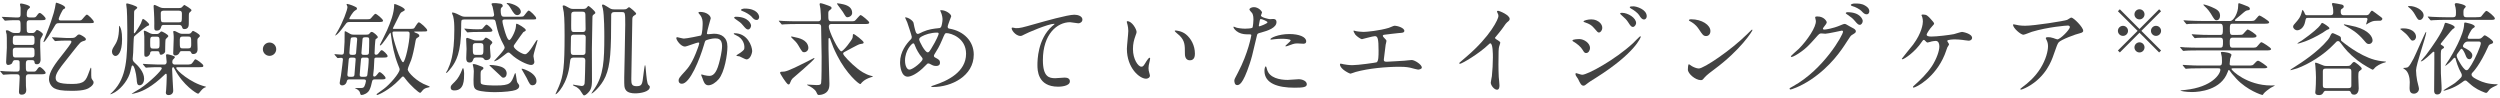 <svg width="742" height="29" viewBox="0 0 742 29" fill="none" xmlns="http://www.w3.org/2000/svg">
<path d="M732.8 11.51H735.62C735.89 11.51 736.31 11.51 736.67 11.12C737.24 10.55 737.3 10.49 737.48 10.49C737.81 10.49 739.97 11.93 739.97 12.5C739.97 12.65 739.85 12.86 739.61 12.95C738.8 13.25 738.74 13.28 738.53 13.76C736.04 19.31 734.09 21.29 733.76 21.62C733.61 21.77 733.55 21.95 733.55 22.16C733.55 22.85 734.96 23.51 735.83 23.9C736.7 24.32 738.47 25.01 741.11 25.01C741.14 25.01 741.29 25.01 741.29 25.13C741.29 25.19 741.23 25.22 740.93 25.37C739.19 26.15 738.98 26.45 738.71 26.81C738.2 27.47 738.14 27.56 737.84 27.56C737.69 27.56 737.42 27.44 737.33 27.41C736.13 26.93 734.69 26.36 732.98 24.8C731.99 23.9 731.99 23.9 731.69 23.9C731.45 23.9 731.36 23.96 730.43 24.65C728.21 26.27 725.48 26.93 725.33 26.93C725.3 26.93 725.24 26.9 725.24 26.84C725.24 26.69 728.24 24.98 728.66 24.62C730.67 22.97 730.67 22.76 730.67 22.31C730.67 22.13 730.61 21.95 730.55 21.83C729.5 20 728.99 18.11 728.84 17.48C728.78 17.27 728.75 17.15 728.54 17.15C728.39 17.15 728.33 17.21 728.21 17.33C727.16 18.56 726.5 19.04 726.02 19.4C725.87 19.52 725.72 19.52 725.72 19.46C725.72 19.37 726.77 17.9 726.95 17.6C727.7 16.37 731.36 10.31 731.36 7.07C731.36 6.92 731.36 6.68 731.66 6.68C731.72 6.68 734.51 7.16 734.51 7.88C734.51 8.09 734.33 8.18 734.12 8.3C733.34 8.69 732.41 11.03 732.41 11.12C732.41 11.51 732.68 11.51 732.8 11.51ZM735.65 12.32H732.47C731.48 12.32 731 13.4 731 13.64C731 13.97 731.24 14.09 731.36 14.15C731.93 14.42 733.79 15.32 733.79 16.4C733.79 17.03 733.46 17.57 732.92 17.57C732.35 17.57 732.08 17.21 731.75 16.31C731.57 15.8 730.94 14.48 730.58 14.48C730.43 14.48 730.4 14.51 730.19 14.81C730.04 15.02 729.41 15.86 729.29 16.04C729.2 16.19 729.14 16.37 729.14 16.55C729.14 17.09 729.92 18.41 730.28 18.95C730.61 19.49 731.51 20.84 732.02 20.84C732.47 20.84 732.56 20.69 733.52 19.22C734.57 17.57 736.31 13.64 736.31 12.83C736.31 12.38 735.92 12.32 735.65 12.32ZM718.58 5.84C718.46 5.9 718.34 5.93 718.22 5.93C717.68 5.93 717.56 5.75 716.66 4.16C716.33 3.56 715.64 2.69 715.04 2.27C714.86 2.12 714.68 2 714.68 1.94C714.68 1.79 715.04 1.79 715.19 1.79C716.9 1.79 719.33 2.99 719.33 4.58C719.33 5.15 718.94 5.63 718.58 5.84ZM716.48 11.96C716.33 12.02 716.18 12.05 716.06 12.05C715.73 12.05 715.64 11.99 714.74 10.76C714.29 10.16 713.72 9.71 712.73 8.9C712.61 8.81 712.4 8.69 712.4 8.63C712.4 8.42 713.15 8.42 713.36 8.42C715.49 8.42 717.08 9.44 717.08 10.94C717.08 11.33 716.78 11.84 716.48 11.96ZM732.08 5.12H734.75C735.98 5.12 736.22 5.06 736.43 4.88C736.67 4.61 737.66 3.23 737.96 3.23C738.38 3.23 740.48 4.97 740.48 5.48C740.48 5.9 740 5.9 739.07 5.9H725.93C725.27 5.9 723.2 5.9 722.15 5.99C722.06 5.99 721.61 6.05 721.52 6.05C721.4 6.05 721.37 5.99 721.25 5.87L720.68 5.18C720.59 5.09 720.56 5.03 720.56 4.97C720.56 4.94 720.59 4.91 720.65 4.91C720.86 4.91 721.79 5 721.97 5C723.35 5.06 724.7 5.12 726.08 5.12H728C728.93 5.12 728.93 4.67 728.93 3.68C728.93 3.29 728.93 2.9 728.81 2.27C728.78 2.12 728.57 1.43 728.57 1.28C728.57 0.98 728.93 0.92 729.05 0.92C729.5 0.92 731.84 1.4 731.84 1.97C731.84 2.09 731.42 2.51 731.36 2.6C731.18 2.81 731.15 3.32 731.15 3.56C731.15 4.7 731.15 5.12 732.08 5.12ZM722.51 18.74V15.53C722.51 15.41 722.36 15.35 722.27 15.35C722.21 15.35 722.15 15.38 722.12 15.41C721.7 15.74 719.27 18.23 718.55 18.23L718.49 18.14C718.67 17.93 719.78 16.64 720.02 16.34C721.82 13.97 724.88 9.62 725.42 7.55C725.63 6.8 725.66 6.77 725.93 6.77C726.08 6.77 728.54 7.46 728.54 8.06C728.54 8.3 728.42 8.36 727.91 8.69C727.61 8.87 725.09 12.14 724.55 12.77C724.49 12.86 724.4 12.92 724.4 13.07C724.4 13.22 724.49 13.28 724.61 13.34C724.91 13.49 725.39 13.79 725.39 14.06C725.39 14.24 725.21 14.36 725 14.45C724.64 14.63 724.55 14.84 724.49 15.17C724.43 15.44 724.43 16.1 724.43 17.27C724.43 21.86 724.43 21.98 724.64 25.28C724.67 25.82 724.67 26.18 724.67 26.3C724.67 26.63 724.67 28.04 723.38 28.04C722.6 28.04 722.45 27.41 722.45 26.99C722.45 25.67 722.51 19.91 722.51 18.74ZM716.45 27.8C715.34 27.8 715.16 26.93 715.16 26.15C715.16 25.97 715.22 24.62 715.22 24.35C715.22 23.24 714.89 21.29 713.72 20.57C713.33 20.33 713.3 20.3 713.3 20.24C713.3 20.15 713.36 20.15 713.96 20.12C714.68 20.06 714.95 20.03 716.36 17.36C716.99 16.16 719.84 9.47 720.02 9.47C720.05 9.47 720.11 9.5 720.11 9.59C720.11 10.67 717.08 19.16 717.08 20.87C717.08 21.77 717.23 22.94 717.41 23.93C717.47 24.32 717.95 25.97 717.95 26.33C717.95 27.2 717.23 27.8 716.45 27.8Z" fill="#424242"/>
<path d="M696.889 26.96H690.379C689.899 26.96 689.839 27.02 689.449 27.68C689.179 28.13 688.669 28.22 688.279 28.22C687.499 28.22 687.169 27.95 687.169 27.44C687.169 27.29 687.229 26.57 687.259 26.51C687.319 25.67 687.379 24.56 687.379 22.94C687.379 21.95 687.289 20.72 687.199 19.46C687.169 19.37 687.109 18.92 687.109 18.83C687.109 18.68 687.199 18.59 687.319 18.59C687.499 18.59 688.489 18.98 688.729 19.1C689.719 19.52 689.869 19.58 690.469 19.58H696.679C697.399 19.58 697.519 19.46 697.849 19.07C698.059 18.8 698.419 18.38 698.689 18.38C698.989 18.38 700.969 19.88 700.969 20.36C700.969 20.57 700.909 20.63 700.339 21.05C700.069 21.23 699.949 21.32 699.949 22.82C699.949 23.36 700.069 26.09 700.069 26.3C700.069 27.14 699.649 28.1 698.719 28.1C697.999 28.1 697.879 27.77 697.729 27.41C697.549 26.99 697.339 26.96 696.889 26.96ZM696.979 20.36H690.319C689.629 20.36 689.419 20.57 689.419 21.17V25.16C689.419 25.79 689.419 26.15 690.319 26.15H696.979C697.669 26.15 697.879 25.97 697.879 25.37V21.38C697.879 20.75 697.879 20.36 696.979 20.36ZM695.749 4.52H702.229C702.679 4.52 702.919 4.4 703.129 4.19C703.249 4.04 703.759 3.17 703.939 3.17C704.059 3.17 704.119 3.2 704.179 3.23C704.419 3.35 705.799 4.43 706.099 4.64C706.579 4.97 707.089 5.33 707.089 5.57C707.089 5.78 706.879 6.02 706.609 6.14C706.489 6.17 705.529 6.17 705.319 6.17C704.269 6.17 703.849 6.41 702.829 6.95C702.769 7.01 702.439 7.25 702.349 7.25C702.289 7.25 702.259 7.22 702.259 7.16C702.259 7.1 702.679 5.93 702.679 5.72C702.679 5.3 702.349 5.3 702.079 5.3H685.069C684.409 5.3 684.379 5.39 684.169 6.44C683.779 8.42 682.459 8.99 681.829 8.99C681.199 8.99 680.599 8.45 680.599 7.91C680.599 7.55 680.749 7.37 681.829 6.17C682.759 5.12 682.999 4.19 683.179 3.5C683.209 3.41 683.329 2.93 683.389 2.93C683.509 2.93 683.839 3.53 683.929 3.71C684.169 4.34 684.229 4.52 684.739 4.52H691.489C692.209 4.52 692.509 4.37 692.509 3.68C692.509 3.2 692.479 2.48 692.389 2.12C692.359 1.97 692.119 1.34 692.119 1.19C692.119 0.98 692.269 0.89 692.449 0.89C692.539 0.89 694.909 1.28 695.119 1.37C695.209 1.4 695.629 1.55 695.629 1.94C695.629 2.24 695.389 2.42 695.209 2.54C694.849 2.75 694.729 2.81 694.729 3.44C694.729 4.49 695.209 4.52 695.749 4.52ZM708.169 18.41C708.169 18.47 707.449 18.65 707.329 18.68C706.699 18.92 705.319 19.46 704.599 20.42C704.509 20.51 704.329 20.69 704.179 20.69C704.119 20.69 701.509 19.34 699.709 17.93C696.979 15.77 696.079 14.57 694.789 12.86C694.339 12.29 694.279 12.2 693.919 12.2C693.589 12.2 693.499 12.29 692.749 13.1C689.659 16.37 685.189 19.04 681.859 20.27C681.439 20.42 679.939 20.84 679.879 20.84C679.819 20.84 679.789 20.81 679.789 20.78C679.789 20.66 680.329 20.3 681.019 19.88C683.029 18.59 687.769 15.59 690.919 11.81C691.279 11.39 691.399 11.15 691.819 10.25C691.909 10.1 692.089 9.83 692.359 9.83C692.539 9.83 693.709 10.4 694.039 10.55C694.579 10.82 694.789 10.94 694.789 11.36C694.789 11.96 694.789 12.02 695.029 12.23C695.269 12.41 700.039 16.46 704.779 17.75C705.319 17.9 706.369 18.14 707.839 18.26C707.959 18.26 708.229 18.29 708.169 18.41ZM690.649 8.87C690.439 8.96 689.599 9.56 689.419 9.68C685.189 12.26 682.159 12.95 681.979 12.95C681.919 12.95 681.889 12.92 681.889 12.86C681.889 12.77 683.029 12.14 683.239 11.99C686.269 9.89 688.279 8.06 688.639 7.49C688.969 6.95 689.059 6.8 689.269 6.8C689.449 6.8 691.369 7.97 691.369 8.36C691.369 8.6 691.219 8.66 690.649 8.87ZM701.689 12.05C699.619 9.59 697.819 8.63 696.319 7.79C696.169 7.73 695.659 7.43 695.659 7.34C695.659 7.28 695.689 7.22 695.779 7.22C695.809 7.22 698.059 7.64 699.169 7.94C703.219 9.08 704.179 11.03 704.179 11.99C704.179 12.65 703.639 13.07 703.099 13.07C702.529 13.07 702.289 12.77 701.689 12.05Z" fill="#424242"/>
<path d="M663.891 6.23H667.551C668.901 6.23 669.051 6.23 669.471 5.72C670.311 4.73 670.401 4.61 670.671 4.61C670.851 4.61 673.491 6.2 673.491 6.59C673.491 7.04 672.891 7.04 671.871 7.04H662.601C661.821 7.04 661.821 7.61 661.821 8.57C661.821 9.83 661.821 10.37 662.601 10.37H664.011C665.211 10.37 665.451 10.34 665.721 10.13C665.961 9.95 666.861 8.75 667.131 8.75C667.401 8.75 669.741 10.22 669.741 10.64C669.741 11.18 669.081 11.18 668.061 11.18H662.601C661.791 11.18 661.791 11.87 661.791 12.41C661.791 13.55 661.791 14.15 662.601 14.15H668.121C669.471 14.15 669.621 14.15 670.041 13.64C670.881 12.65 670.971 12.53 671.241 12.53C671.451 12.53 674.061 14.15 674.061 14.54C674.061 14.96 673.461 14.96 672.441 14.96H652.461C649.851 14.96 648.981 15.02 648.681 15.05C648.561 15.05 648.141 15.11 648.051 15.11C647.931 15.11 647.871 15.02 647.781 14.93L647.181 14.21C647.091 14.06 647.061 14.06 647.061 14.03C647.061 13.97 647.091 13.94 647.181 13.94C647.391 13.94 648.291 14.03 648.501 14.06C649.971 14.12 651.201 14.15 652.611 14.15H659.001C659.781 14.15 659.781 13.64 659.781 12.35C659.781 11.81 659.781 11.18 659.001 11.18H655.881C653.271 11.18 652.401 11.24 652.101 11.24C652.011 11.27 651.561 11.33 651.471 11.33C651.351 11.33 651.291 11.24 651.201 11.12L650.631 10.43C650.511 10.28 650.511 10.28 650.511 10.22C650.511 10.19 650.541 10.16 650.601 10.16C650.811 10.16 651.741 10.25 651.921 10.25C653.391 10.34 654.621 10.37 656.031 10.37H658.971C659.751 10.37 659.751 9.92 659.751 8.66C659.751 7.7 659.751 7.04 658.941 7.04H653.481C650.841 7.04 649.971 7.1 649.671 7.1C649.581 7.13 649.131 7.19 649.041 7.19C648.951 7.19 648.861 7.1 648.771 6.98L648.201 6.29C648.081 6.14 648.081 6.14 648.081 6.08C648.081 6.02 648.111 6.02 648.171 6.02C648.381 6.02 649.311 6.11 649.491 6.11C650.961 6.17 652.221 6.23 653.631 6.23H661.911C662.991 6.23 664.281 3.68 664.281 1.88C664.281 1.19 664.281 0.95 664.581 0.95C664.731 0.95 666.381 1.61 666.681 1.73C667.311 1.97 667.761 2.15 667.761 2.63C667.761 2.99 667.401 3.02 667.131 3.05C666.561 3.14 666.411 3.26 665.001 4.49C664.761 4.67 663.771 5.48 663.591 5.66C663.441 5.81 663.321 5.9 663.321 6.02C663.321 6.23 663.561 6.23 663.891 6.23ZM658.341 20.27H653.211C650.571 20.27 649.731 20.33 649.401 20.36C649.311 20.36 648.861 20.42 648.771 20.42C648.681 20.42 648.621 20.33 648.501 20.21L647.931 19.52C647.811 19.37 647.811 19.37 647.811 19.31C647.811 19.28 647.841 19.25 647.901 19.25C648.111 19.25 649.041 19.34 649.221 19.34C650.691 19.43 651.951 19.46 653.361 19.46H658.701C659.481 19.46 659.481 18.95 659.481 18.08C659.481 17.06 659.421 16.67 659.331 16.37C659.181 15.8 659.151 15.74 659.151 15.62C659.151 15.41 659.421 15.41 659.571 15.41C659.961 15.41 662.301 15.62 662.301 16.31C662.301 16.49 661.941 17.24 661.911 17.39C661.881 17.6 661.761 18.86 661.761 18.95C661.761 19.22 661.791 19.46 662.421 19.46H667.041C668.541 19.46 668.571 19.46 669.201 18.77C669.441 18.5 669.861 18.02 670.191 18.02C670.611 18.02 672.951 19.67 672.951 19.91C672.951 20.27 672.231 20.27 671.361 20.27H662.841C662.481 20.27 662.301 20.27 662.301 20.48C662.301 20.9 666.951 25.37 674.061 25.37C674.211 25.37 674.871 25.34 674.991 25.34C675.051 25.34 675.171 25.34 675.171 25.4C675.171 25.46 674.121 25.94 673.941 26.06C673.371 26.45 672.201 27.29 671.841 27.8C671.751 27.98 671.601 28.19 671.451 28.19C671.301 28.19 666.981 26.84 663.771 23.39C662.511 22.04 662.121 21.47 661.881 21.11C661.791 20.99 661.671 20.78 661.521 20.78C661.371 20.78 661.371 20.87 661.161 21.41C659.211 26.75 652.761 27.32 650.571 27.32C648.741 27.32 647.091 26.99 647.091 26.87C647.091 26.84 648.441 26.69 648.561 26.69C656.601 25.85 659.001 21.92 659.001 20.72C659.001 20.27 658.761 20.27 658.341 20.27ZM658.911 4.67C658.911 5.27 658.641 6.02 657.831 6.02C657.381 6.02 657.231 5.81 656.151 4.01C656.001 3.77 655.371 2.75 654.141 1.67C654.111 1.61 653.961 1.49 653.961 1.37C653.961 1.34 654.051 1.31 654.081 1.31C654.111 1.31 655.161 1.55 656.361 2.06C657.921 2.75 658.911 3.23 658.911 4.67Z" fill="#424242"/>
<path d="M635 9.718L629.168 15.568L628.592 14.992L634.442 9.16L628.592 3.328L629.168 2.752L635 8.602L640.832 2.752L641.408 3.328L635.558 9.16L641.408 14.992L640.832 15.568L635 9.718ZM639.896 7.666C640.742 7.666 641.408 8.35 641.408 9.16C641.408 9.97 640.742 10.654 639.896 10.654C639.086 10.654 638.402 9.988 638.402 9.16C638.402 8.332 639.086 7.666 639.896 7.666ZM630.104 7.666C630.932 7.666 631.598 8.35 631.598 9.16C631.598 9.97 630.932 10.654 630.104 10.654C629.276 10.654 628.592 9.988 628.592 9.16C628.592 8.332 629.276 7.666 630.104 7.666ZM635 2.752C635.846 2.752 636.494 3.436 636.494 4.264C636.494 5.056 635.846 5.758 635 5.758C634.172 5.758 633.506 5.074 633.506 4.264C633.506 3.418 634.19 2.752 635 2.752ZM635 12.562C635.846 12.562 636.494 13.246 636.494 14.056C636.494 14.866 635.846 15.568 635 15.568C634.172 15.568 633.506 14.884 633.506 14.056C633.506 13.228 634.19 12.562 635 12.562Z" fill="#424242"/>
<path d="M597.681 7.22C597.771 7.22 598.971 7.49 599.211 7.52C599.811 7.61 600.471 7.64 601.101 7.64C603.771 7.64 612.681 6.23 613.521 5.9C613.731 5.81 614.571 5.21 614.751 5.21C615.441 5.21 618.291 8.09 618.291 9.11C618.291 9.32 618.291 9.65 617.241 9.89C616.191 10.1 611.601 11.78 610.971 12.62C610.611 13.13 610.491 13.49 609.441 16.46C608.901 18.02 607.191 22.79 601.881 25.73C600.891 26.27 600.021 26.6 599.811 26.6C599.691 26.6 599.631 26.54 599.631 26.45C599.631 26.36 599.691 26.3 600.231 25.88C601.911 24.65 603.981 22.88 605.601 20.3C607.251 17.66 607.851 15.11 607.851 13.73C607.851 13.07 607.731 12.5 607.461 11.96C607.221 11.48 607.191 11.42 607.191 11.3C607.191 11.06 607.641 11.03 607.821 11.03C608.331 11.03 608.691 11.06 609.441 11.3C609.621 11.36 610.431 11.69 610.611 11.69C611.451 11.69 614.331 8.81 614.331 8.03C614.331 7.82 614.151 7.58 613.761 7.58C613.281 7.58 607.851 8 603.051 9.44C602.631 9.56 600.921 10.31 600.531 10.31C599.811 10.31 597.471 8.39 597.471 7.34C597.471 7.28 597.531 7.22 597.681 7.22Z" fill="#424242"/>
<path d="M570.711 4.31C571.821 4.31 572.121 4.64 573.081 5.69C573.561 6.23 574.041 6.74 574.041 6.98C574.041 7.16 573.951 7.28 573.501 7.76C572.781 8.48 571.821 10.01 571.821 10.28C571.821 10.64 572.211 10.85 573.201 10.85C574.851 10.85 578.571 10.4 579.921 10.13C580.311 10.04 581.991 9.47 582.351 9.47C582.501 9.47 585.321 9.95 585.321 11.27C585.321 11.72 584.841 12.08 584.331 12.08C584.001 12.08 582.681 11.87 582.411 11.84C581.781 11.78 581.001 11.69 580.251 11.69C579.951 11.69 577.941 11.72 577.941 12.14C577.941 12.32 578.481 12.98 578.481 13.16C578.481 13.31 578.031 13.94 577.971 14.06C577.821 14.42 577.311 15.98 577.161 16.28C574.311 23.18 568.581 26 567.951 26C567.891 26 567.771 26 567.771 25.82C567.771 25.7 567.801 25.64 568.191 25.31C569.841 23.84 571.881 21.92 573.411 19.61C574.821 17.42 575.601 15.05 575.601 13.82C575.601 13.19 575.451 12.14 574.521 12.14C574.221 12.14 573.711 12.23 573.351 12.29C573.171 12.32 572.301 12.62 572.121 12.62C571.881 12.62 571.641 12.38 571.551 12.26C571.161 11.87 571.131 11.84 571.011 11.84C570.771 11.84 570.621 12.11 570.501 12.26C568.341 15.56 565.071 17.6 564.621 17.6C564.501 17.6 564.471 17.48 564.471 17.42C564.471 17.33 567.321 13.88 567.831 13.22C570.411 9.74 570.711 7.07 570.711 6.41C570.711 5.96 570.651 5.45 570.501 5C570.471 4.94 570.291 4.58 570.291 4.52C570.291 4.31 570.651 4.31 570.711 4.31Z" fill="#424242"/>
<path d="M538.941 6.11C538.911 5.96 538.731 5.3 538.731 5.18C538.731 4.88 539.151 4.88 539.391 4.88C541.491 4.88 542.181 6.44 542.181 6.56C542.181 6.92 541.881 7.31 541.281 8.06C541.131 8.27 541.041 8.39 541.041 8.54C541.041 8.78 541.401 8.78 541.521 8.78C541.821 8.78 544.041 8.45 546.081 7.58C546.441 7.43 547.161 7.1 547.491 7.1C547.761 7.1 547.911 7.19 549.141 7.91C549.321 8 550.101 8.42 550.251 8.51C550.581 8.72 550.821 9.02 550.821 9.26C550.821 9.68 550.611 9.8 549.621 10.4C549.291 10.61 549.171 10.79 548.121 12.41C546.591 14.81 543.351 19.73 537.381 23.69C534.081 25.85 531.591 26.57 531.411 26.57C531.261 26.57 531.141 26.45 531.141 26.3C531.141 26.18 531.231 26.12 532.161 25.61C541.311 20.57 547.011 10.34 547.011 9.41C547.011 9.14 546.771 9.08 546.681 9.08C546.621 9.08 542.481 10.01 541.761 10.01C541.581 10.01 540.771 9.92 540.591 9.92C540.021 9.92 539.961 9.98 538.701 11.42C536.871 13.46 536.121 14.24 534.621 15.32C533.391 16.22 532.101 16.91 531.741 16.91C531.591 16.91 531.531 16.82 531.531 16.73C531.531 16.52 533.541 14.84 533.901 14.48C536.331 12.05 539.181 7.91 538.941 6.11ZM550.401 1.04C551.571 1.04 552.561 1.04 553.581 1.67C554.811 2.39 554.811 3.08 554.811 3.38C554.811 3.83 554.511 4.25 554.061 4.25C553.431 4.25 553.131 3.95 552.471 3.26C551.991 2.75 550.731 2.06 549.711 1.79C549.411 1.7 549.321 1.55 549.321 1.46C549.321 1.22 550.101 1.04 550.401 1.04ZM548.331 3.62C552.171 3.62 552.861 5.84 552.861 6.2C552.861 6.71 552.501 7.37 551.991 7.37C551.571 7.37 551.331 7.19 550.401 6.08C549.801 5.39 549.501 5.18 548.271 4.31C548.121 4.22 547.821 4.01 547.821 3.89C547.821 3.77 548.061 3.62 548.331 3.62Z" fill="#424242"/>
<path d="M507.65 9.2C507.65 10.1 507.14 10.7 506.36 10.7C505.55 10.7 505.25 10.22 504.26 8.72C503.24 7.19 502.37 6.74 501.53 6.26C501.41 6.2 501.26 6.11 501.26 5.99C501.26 5.87 501.5 5.72 501.92 5.72C505.13 5.72 507.65 7.43 507.65 9.2ZM520.13 8.93C520.13 9.2 516.62 14.81 508.82 20.57C508.04 21.14 506.51 22.28 505.88 23.03C505.31 23.72 505.25 23.78 504.8 23.78C503.18 23.78 500.96 21.86 500.96 20.66C500.96 20.45 500.99 19.07 501.26 19.07C501.38 19.07 502.04 19.58 502.16 19.64C502.55 19.88 503.54 20.33 504.2 20.33C505.67 20.33 513.62 15.02 518.6 10.1C519.08 9.62 519.92 8.78 519.98 8.78C520.04 8.78 520.13 8.87 520.13 8.93Z" fill="#424242"/>
<path d="M468.8 11.6C470.09 11.6 471.92 12.77 471.92 14.24C471.92 14.87 471.5 15.74 470.78 15.74C470.33 15.74 470.18 15.56 469.73 14.81C469.19 13.88 468.05 12.95 467 12.35C466.91 12.29 466.7 12.17 466.7 12.05C466.7 11.6 468.62 11.6 468.8 11.6ZM473.81 6.05C474.59 6.38 475.55 7.16 475.55 8.24C475.55 9.02 475.04 9.65 474.56 9.65C474.23 9.65 474.11 9.5 473.06 8.27C472.34 7.43 471.74 7.1 470.45 6.65C470.03 6.5 470 6.5 470 6.38C470 6.05 471.38 5.75 472.28 5.75C472.64 5.75 473.24 5.81 473.81 6.05ZM469.97 25.43C469.34 25.43 468.98 24.74 468.38 23.45C468.29 23.27 467.81 22.64 467.75 22.49C467.63 22.28 467.6 22.04 467.6 21.95C467.6 21.77 467.72 21.71 467.84 21.71C467.93 21.71 469.28 22.19 469.58 22.19C471.2 22.19 479.36 17.72 484.64 12.86C484.97 12.53 486.71 10.76 486.8 10.76C486.86 10.76 486.98 10.82 486.98 10.94C486.98 11 485.48 15.65 473.72 23.06C471.89 24.2 471.77 24.29 471.53 24.47C470.42 25.34 470.3 25.43 469.97 25.43ZM484.85 1.88C485.63 1.88 488.75 2.75 488.75 4.82C488.75 5.3 488.45 5.78 487.94 5.78C487.31 5.78 486.89 5.15 486.47 4.46C486.08 3.86 484.97 2.99 484.04 2.51C483.77 2.36 483.71 2.21 483.71 2.15C483.71 1.88 484.31 1.88 484.85 1.88ZM481.4 3.8C483.14 3.8 485.6 5.27 485.6 6.86C485.6 7.22 485.21 8 484.64 8C484.19 8 483.92 7.67 483.17 6.5C482.66 5.75 482.39 5.51 481.25 4.49C481.13 4.4 480.86 4.13 480.86 4.01C480.86 3.83 481.22 3.8 481.4 3.8Z" fill="#424242"/>
<path d="M443.72 11.18C443.72 11.36 443.81 11.48 443.99 11.6C445.16 12.32 445.28 12.44 445.28 12.71C445.28 12.89 444.95 13.73 444.92 13.91C444.8 14.45 444.74 15.08 444.74 19.22C444.74 20.03 444.77 21.65 444.83 22.82C444.86 23.18 445.04 24.92 445.04 25.31C445.04 25.61 445.04 26.63 444.32 26.63C443.48 26.63 442.46 25.34 442.46 24.53C442.46 24.23 442.76 22.91 442.79 22.61C442.97 20.99 443.09 18.68 443.09 17.09C443.09 16.01 443.09 12.86 442.31 12.86C442.16 12.86 442.04 12.98 441.8 13.22C438.86 16.04 433.82 18.95 433.28 18.95C433.19 18.95 433.13 18.89 433.13 18.77C433.13 18.68 433.16 18.62 433.22 18.56C434 17.87 434.84 17.18 435.32 16.76C442.4 10.7 444.74 5.6 444.74 4.76C444.74 4.46 444.65 4.19 444.5 3.92C444.47 3.86 444.29 3.5 444.29 3.44C444.29 3.32 444.44 3.2 444.59 3.2C445.04 3.2 448.07 4.46 448.07 5.6C448.07 5.9 447.92 6.11 447.8 6.2C446.99 6.86 446.87 7.04 445.76 8.66C445.25 9.38 444.29 10.46 443.72 11.18Z" fill="#424242"/>
<path d="M401.75 9.08C401.78 9.05 402.14 9.14 402.17 9.17C402.62 9.32 403.97 9.47 404.69 9.47C405.59 9.47 409.4 9.11 412.19 8.27C412.46 8.21 413.6 7.64 413.87 7.64C414.8 7.64 416.81 8.27 416.81 9.17C416.81 9.74 415.97 9.77 415.25 9.8C414.56 9.83 411.5 10.25 410.87 10.31C410.75 10.31 410.42 10.37 410.42 10.64C410.42 10.79 410.54 10.94 410.69 11.09C411.41 11.84 411.5 11.93 411.5 12.17C411.5 12.35 411.29 13.13 411.26 13.28C411.14 14.48 410.93 16.04 410.75 17.42C410.75 17.57 410.72 17.69 410.72 17.75C410.72 18.2 410.93 18.32 411.62 18.32C412.22 18.32 416 18.05 416.81 18.02C417.17 17.99 418.7 17.81 419.03 17.81C419.84 17.81 422 19.16 422 20.03C422 20.57 420.98 20.66 420.89 20.66C420.65 20.66 419.36 20.3 419 20.21C418.34 20.03 417.47 19.82 415.37 19.82C411.35 19.82 406.19 20.3 402.38 21.35C402.11 21.41 401 21.86 400.76 21.86C400.64 21.86 397.7 20.57 397.7 19.1C397.7 18.98 397.76 18.89 397.91 18.89C398.06 18.89 398.66 19.04 398.78 19.07C399.38 19.19 400.4 19.34 401.39 19.34C403.1 19.34 408.35 18.59 408.56 18.5C409.16 18.23 409.16 16.55 409.16 15.05C409.16 11.51 408.92 10.73 408.08 10.73C407.45 10.73 404.33 11.63 404.21 11.63C403.91 11.63 402.71 10.82 402.26 10.28C401.96 9.86 401.63 9.2 401.75 9.08Z" fill="#424242"/>
<path d="M366.35 23.93C366.35 23.57 366.5 23.27 367.43 21.53C370.52 15.68 371.39 10.52 371.39 10.49C371.39 10.19 371.27 10.19 370.31 10.19C369.68 10.19 368.63 10.16 367.64 9.65C366.68 9.17 366.08 8.33 366.08 8.03C366.08 7.94 366.17 7.91 366.2 7.91C366.32 7.91 366.77 8.15 366.89 8.18C367.34 8.33 368.57 8.51 369.56 8.51C370.01 8.51 371.45 8.45 371.69 8.24C371.93 8.03 372.02 5.99 372.02 5.78C372.02 5.54 372.02 4.52 371.66 3.92C371.54 3.77 370.82 3.02 370.82 2.81C370.82 2.51 371.39 2.12 372.17 2.12C373.52 2.12 374.57 3.35 374.57 3.71C374.57 3.86 374.24 4.46 374.24 4.61C374.24 5.18 376.64 5.69 376.94 5.69C377.06 5.69 377.72 5.63 377.87 5.63C378.11 5.63 378.86 5.63 378.86 6.56C378.86 8.24 376.31 9.11 374.33 9.65C373.31 9.92 373.19 9.95 373.07 10.49C371.54 17.03 371.51 17.06 370.88 19.01C368.81 25.25 367.73 25.25 367.16 25.25C366.44 25.25 366.35 24.26 366.35 23.93ZM373.64 7.43C373.61 7.64 373.58 7.82 373.76 7.82C373.91 7.82 376.19 7.01 376.19 6.62C376.19 6.32 374.57 5.66 374.24 5.66C374.06 5.66 373.97 5.72 373.91 6.02C373.79 6.62 373.79 6.71 373.64 7.43ZM377.06 11.69C376.85 11.3 379.46 10.1 382.67 10.1C385.52 10.1 387.68 10.94 387.68 12.26C387.68 12.98 387.05 12.98 386.81 12.98C386.54 12.98 385.37 12.89 385.13 12.89C384.59 12.89 384.14 12.89 382.91 13.37C382.16 13.64 381.86 13.76 381.65 13.76C381.59 13.76 381.5 13.76 381.5 13.67C381.5 13.46 383.06 12.32 383.06 11.99C383.06 11.54 380.93 11.51 380.48 11.51C379.82 11.51 379.01 11.54 378.32 11.63C378.14 11.66 377.45 11.75 377.33 11.75C377.3 11.75 377.09 11.75 377.06 11.69ZM375.71 19.7C375.83 19.7 376.01 20.45 376.04 20.54C376.67 23.15 379.91 23.72 382.19 23.72C382.7 23.72 384.98 23.51 385.46 23.51C386.48 23.51 387.86 24.02 387.86 25.01C387.86 25.88 386.75 26.03 384.2 26.03C379.34 26.03 375.29 24.8 375.29 21.02C375.29 20.33 375.47 19.7 375.71 19.7Z" fill="#424242"/>
<path d="M334.61 6.29C335.99 6.29 337.34 8.69 337.34 9.5C337.34 9.74 337.28 9.83 336.98 10.7C336.56 11.87 336.26 12.98 336.26 14.57C336.26 17.6 337.82 19.79 338.75 19.79C339.26 19.79 339.38 19.64 340.28 18.14C340.46 17.84 340.97 17.12 341.21 17.12C341.3 17.12 341.36 17.24 341.36 17.36C341.36 17.48 341.3 17.87 341.27 17.96C340.94 19.34 340.88 19.61 340.88 20.24C340.88 20.75 340.97 21.14 341.06 21.44C341.15 21.77 341.3 22.28 341.3 22.43C341.3 23.03 340.67 23.36 340.16 23.36C338.24 23.36 334.46 20.21 334.46 14.48C334.46 13.64 334.88 9.95 334.88 9.17C334.88 8.57 334.76 7.76 334.67 7.43C334.46 6.68 334.43 6.59 334.43 6.41C334.43 6.32 334.55 6.29 334.61 6.29ZM348.92 9.05C348.95 9.05 350.69 9.14 351.98 10.19C353.51 11.42 354.65 13.55 354.65 15.92C354.65 16.49 354.59 17.9 353.15 17.9C351.68 17.9 351.68 16.28 351.68 15.89C351.68 13.4 351.68 12.14 350.09 10.55C349.85 10.31 348.65 9.38 348.65 9.2C348.65 9.11 348.77 9.05 348.92 9.05Z" fill="#424242"/>
<path d="M300.32 8.24C300.44 8.09 301.34 8.36 301.49 8.36C302.78 8.36 303.23 8.24 307.34 7.07C310.01 6.32 316.85 4.37 318.86 4.37C319.91 4.37 321.26 4.79 321.26 5.81C321.26 6.59 320.48 6.92 320.06 6.92C319.67 6.92 317.96 6.59 317.6 6.59C313.79 6.59 309.53 10.1 309.53 17.84C309.53 22.88 311.42 23.21 313.19 23.21C313.64 23.21 315.8 23.03 316.04 23.03C316.97 23.03 317.54 23.42 317.54 24.14C317.54 25.73 314.24 25.73 314.06 25.73C307.91 25.73 307.91 20.72 307.91 19.31C307.91 17.99 307.94 11.63 312.29 7.76C312.41 7.67 313.01 7.19 313.01 7.13C313.01 7.07 312.889 7.07 312.829 7.07C311.119 7.07 304.88 9.74 303.92 10.28C303.5 10.52 303.2 10.67 302.87 10.67C301.37 10.67 299.96 8.66 300.32 8.24Z" fill="#424242"/>
<path d="M289.01 16.189C289.01 22.61 282.32 25.82 276.98 25.82C276.47 25.82 276.41 25.82 276.41 25.669C276.41 25.579 276.5 25.52 277.28 25.279C281.24 23.989 286.73 21.38 286.73 15.95C286.73 11.27 282.26 9.83 280.91 9.83C280.46 9.83 280.4 10.009 279.62 11.839C278.75 13.88 278.24 14.69 277.34 16.13C277.22 16.34 277.19 16.43 277.19 16.549C277.19 16.91 277.43 17.029 277.64 17.119C278.66 17.66 278.99 17.899 278.99 18.619C278.99 19.399 278.36 19.579 277.88 19.579C277.19 19.579 276.86 19.43 276.2 19.07C275.78 18.86 275.75 18.829 275.57 18.829C275.27 18.829 275.21 18.89 274.67 19.459C272.24 22.009 270.26 22.759 269.42 22.759C267.47 22.759 267.14 19.7 267.14 18.5C267.14 15.38 269.03 12.979 270.29 11.72C270.56 11.479 270.62 11.21 270.62 10.94C270.62 10.669 269.42 7.07 269.27 6.65C269.18 6.41 268.64 5.33 268.64 5.24C268.64 5.21 268.64 5.15 268.7 5.15C269.66 5.15 271.01 6.2 271.13 6.77C271.49 8.69 271.79 9.53 271.91 9.74C272 9.92 272.21 10.069 272.45 10.069C272.69 10.069 273.68 9.53 273.89 9.44C275.6 8.69 277.1 8.51 278.57 8.36C278.84 8.36 279.14 8.3 279.32 7.97C279.53 7.61 279.74 6.35 279.74 5.75C279.74 5.6 279.74 4.58 279.11 3.26C279.08 3.2 279.05 3.14 279.05 3.11C279.05 3.02 279.29 3.02 279.35 3.02C280.7 3.02 282.32 4.13 282.32 4.85C282.32 4.97 281.27 7.43 281.27 7.94C281.27 8.42 281.6 8.48 281.84 8.51C286.04 9.23 289.01 12.229 289.01 16.189ZM278.6 10.04C278.6 9.68 278.3 9.68 278.18 9.68C276.17 9.68 274.58 10.28 273.62 10.79C273.11 11.089 272.81 11.3 272.81 11.72C272.81 12.229 274.52 15.53 275.33 15.53C275.63 15.53 275.75 15.47 276.38 14.45C278.03 11.78 278.6 10.19 278.6 10.04ZM273.83 17.57C273.83 17.299 273.77 17.209 273.62 17.029C272.75 16.04 271.94 14.569 271.58 13.579C271.43 13.159 271.31 12.86 271.04 12.86C270.65 12.86 268.61 14.93 268.61 17.959C268.61 19.579 269.21 20.66 269.9 20.66C271.01 20.66 273.83 18.2 273.83 17.57Z" fill="#424242"/>
<path d="M242.81 7.13H236.54C235.85 7.13 233.81 7.13 232.76 7.22C232.64 7.22 232.22 7.28 232.13 7.28C232.01 7.28 231.95 7.22 231.86 7.07L231.26 6.38C231.17 6.26 231.14 6.23 231.14 6.2C231.14 6.14 231.17 6.14 231.26 6.14C231.47 6.14 232.4 6.23 232.58 6.23C233.96 6.29 235.28 6.32 236.69 6.32H242.81C243.32 6.32 243.65 6.05 243.65 5.54C243.65 5.3 243.65 3.95 243.5 2.6C243.47 2.39 243.26 1.37 243.26 1.28C243.26 1.01 243.41 0.95 243.56 0.95C243.89 0.95 245.33 1.46 245.81 1.64C246.71 2 246.8 2.03 246.8 2.42C246.8 2.63 246.65 2.72 246.26 3.02C245.84 3.32 245.84 3.53 245.84 4.19C245.84 5.96 245.84 6.32 246.83 6.32H252.05C252.92 6.32 253.4 6.32 253.64 6.2C254 6.05 255.11 4.46 255.47 4.46C255.68 4.46 257.99 6.29 257.99 6.68C257.99 7.13 257.42 7.13 256.37 7.13H246.62C246.17 7.13 245.99 7.52 245.99 7.88C245.99 9.29 248.9 15.23 249.71 15.23C250.31 15.23 252.86 11.9 253.04 11.21C253.1 11 253.13 10.46 253.13 10.31C253.16 10.19 253.25 10.1 253.34 10.1C253.64 10.1 256.34 12.14 256.34 12.62C256.34 12.95 255.98 12.98 255.2 13.1C254.72 13.16 251.36 15.08 250.61 15.44C250.46 15.5 250.25 15.62 250.25 15.95C250.25 16.4 252.56 18.83 254.54 20.39C255.14 20.87 256.73 22.07 258.59 22.52C258.68 22.52 259.07 22.61 259.07 22.67C259.07 22.76 259.01 22.76 258.38 22.97C256.46 23.6 255.8 24.5 255.68 24.62C255.53 24.86 255.44 24.95 255.32 24.95C254.87 24.95 251.21 21.89 248.48 16.49C247.43 14.39 247.25 13.94 246.35 11.45C246.29 11.33 246.2 11.3 246.11 11.3C245.99 11.3 245.9 11.39 245.9 11.51V14.48C245.9 16.1 246.17 23.72 246.17 24.83C246.17 25.55 246.17 26.99 244.79 27.74C244.07 28.13 243.32 28.19 243.08 28.19C242.69 28.19 242.63 28.1 242.27 27.29C241.88 26.48 240.59 25.7 239.93 25.43C239.87 25.4 239.54 25.25 239.54 25.22C239.54 25.16 239.54 25.1 239.66 25.1C239.81 25.1 241.91 25.25 242.33 25.25C243.38 25.25 243.62 25.13 243.71 24.65C243.86 24.02 243.86 18.11 243.86 16.85C243.86 15.44 243.71 9.29 243.71 8.03C243.71 7.64 243.71 7.13 242.81 7.13ZM239.9 13.91C240.08 14.93 239.3 15.5 238.7 15.5C238.16 15.5 238.1 15.44 236.87 13.34C236.48 12.68 235.91 12.08 235.13 11.36C235.01 11.27 234.8 11.03 234.8 10.97C234.8 10.88 234.86 10.82 234.95 10.82C235.07 10.82 235.64 10.97 235.76 11C237.11 11.27 239.54 11.78 239.9 13.91ZM235.22 23.3C234.89 23.66 234.74 23.99 234.65 24.26C234.44 24.8 234.35 25.07 234.02 25.07C233.66 25.07 232.91 23.9 232.49 23.3C232.31 23 231.53 21.8 231.53 21.65C231.53 21.32 231.77 21.29 232.07 21.29C233.03 21.29 233.72 21.23 239.15 18.47C239.54 18.26 241.55 17.21 241.61 17.21C241.67 17.21 241.73 17.24 241.73 17.33C241.73 17.78 235.37 23.15 235.22 23.3ZM252.92 3.83C252.92 4.67 252.08 5.12 251.57 5.12C251.12 5.12 251.09 5.09 250.16 3.53C249.92 3.11 248.42 1.25 248.42 1.1C248.42 1.01 248.51 0.98 248.57 0.98C248.84 0.98 249.95 1.19 250.31 1.28C251.84 1.64 252.92 2.39 252.92 3.83Z" fill="#424242"/>
<path d="M203.27 13.82C202.1 13.82 200.72 11.93 200.72 11.27C200.72 11.15 200.84 11.03 200.99 11.03C201.08 11.03 202.64 11.45 202.97 11.45C203.84 11.45 207.95 10.58 208.01 10.55C208.52 10.19 208.55 7.16 208.55 7.01C208.55 6.23 208.49 5.33 207.8 4.46C207.35 3.92 207.29 3.86 207.29 3.77C207.29 3.56 207.65 3.53 207.77 3.53C209.78 3.53 210.95 4.67 210.95 5.45C210.95 5.48 209.81 9.32 209.81 9.89C209.81 10.07 209.93 10.16 210.14 10.16C210.29 10.16 211.67 10.01 211.91 10.01C214.16 10.01 215.9 11.09 215.9 13.85C215.9 16.22 215.06 21.38 213.32 23.48C212.48 24.47 211.28 25.31 210.26 25.31C209.15 25.31 208.85 24.26 208.49 23.24C208.43 23.03 208.1 22.34 208.1 22.25C208.1 22.16 208.16 22.1 208.25 22.1C208.37 22.1 208.91 22.28 209 22.31C209.63 22.46 210.23 22.52 210.53 22.52C211.4 22.52 212.51 22.1 213.38 18.86C213.71 17.66 214.31 15.23 214.31 13.64C214.31 11.54 213.11 11.39 212.24 11.39C211.28 11.39 209.57 11.84 209.36 12.11C209.24 12.26 209.21 12.38 208.91 13.4C207.71 17.48 204.8 24.86 202.37 24.86C201.71 24.86 201.41 24.44 201.41 23.9C201.41 23.27 201.62 23.03 203.42 21.05C204.23 20.15 205.49 18.77 207.11 14.27C207.23 13.97 207.53 13.07 207.53 12.86C207.53 12.77 207.5 12.62 207.32 12.62C206.66 12.62 203.87 13.82 203.27 13.82ZM223.25 15.17C223.25 15.53 222.8 17.63 221.54 17.63C221.21 17.63 219.83 16.85 219.5 16.73C219.29 16.67 218.54 16.64 218.54 16.52C218.54 16.34 219.53 15.83 219.71 15.68C220.82 14.84 220.94 14.75 220.94 13.94C220.94 13.43 220.73 11.48 218.51 10.49C218.27 10.37 217.79 10.16 217.79 10.04C217.79 9.86 217.91 9.86 218 9.86C221.84 9.86 223.22 13.64 223.25 15.17ZM221 2.54C224.72 2.54 225.32 4.49 225.32 5.06C225.32 5.42 225.08 5.93 224.57 5.93C223.91 5.93 223.58 5.54 222.98 4.85C222.5 4.34 221.3 3.62 220.31 3.26C220.01 3.17 219.92 3.05 219.92 2.96C219.92 2.72 220.64 2.54 221 2.54ZM218.39 4.97C222.23 4.97 222.92 7.22 222.92 7.58C222.92 8.09 222.56 8.75 222.05 8.75C221.63 8.75 221.39 8.57 220.46 7.46C219.86 6.74 219.56 6.53 218.33 5.69C218.18 5.6 217.88 5.36 217.88 5.24C217.88 5.15 218.12 4.97 218.39 4.97Z" fill="#424242"/>
<path d="M172.82 17.09H170.42C169.31 17.09 169.28 17.45 169.13 18.77C168.5 24.98 165.29 27.98 164.93 27.98C164.9 27.98 164.87 27.95 164.87 27.92C164.87 27.89 165.77 25.94 165.92 25.55C167.21 22.4 167.57 19.88 167.57 10.4C167.57 9.53 167.57 5.33 167.33 3.65C167.3 3.41 167 2.12 167 1.82C167 1.67 167.06 1.61 167.27 1.61C167.63 1.61 167.9 1.79 168.89 2.33C169.52 2.69 169.97 2.66 170.33 2.66H173C173.33 2.66 173.66 2.63 173.99 2.42C174.11 2.33 174.5 1.76 174.65 1.76C174.86 1.76 176.69 3.35 176.69 3.74C176.69 3.98 176.69 3.98 176.06 4.43C175.82 4.64 175.82 4.94 175.82 5.81C175.82 7.04 175.7 13.19 175.67 14.57C175.67 15.86 175.7 22.22 175.7 23.66C175.7 24.41 175.73 26.03 174.98 27.02C174.62 27.5 173.87 28.31 173.36 28.31C173.15 28.31 173.09 28.19 172.4 27.14C172.19 26.75 171.86 26.33 171.08 25.82C170.93 25.73 170.03 25.4 170.03 25.22C170.03 25.13 170.15 25.13 170.18 25.13C170.39 25.13 172.22 25.52 172.61 25.52C173.36 25.52 173.45 25.01 173.51 24.77C173.6 24.23 173.72 18.83 173.72 17.96C173.72 17.51 173.57 17.09 172.82 17.09ZM172.85 3.47H170.45C170.18 3.47 169.55 3.47 169.55 4.31C169.55 4.82 169.52 7.04 169.52 7.49C169.52 9.17 169.52 9.5 170.42 9.5H172.91C173.18 9.5 173.81 9.5 173.81 8.63C173.81 7.97 173.75 5.09 173.75 4.52C173.75 4.01 173.75 3.47 172.85 3.47ZM172.91 10.28H170.39C170.09 10.28 169.46 10.28 169.46 11.12C169.46 11.66 169.4 14.09 169.4 14.6C169.4 15.95 169.4 16.31 170.33 16.31H172.88C173.18 16.31 173.78 16.31 173.78 15.47C173.78 14.78 173.84 11.72 173.84 11.09C173.84 10.28 173.24 10.28 172.91 10.28ZM182.27 2.78H185.18C185.42 2.78 185.72 2.78 186.02 2.6C186.11 2.54 186.59 2.12 186.71 2.12C186.89 2.12 188.81 3.71 188.81 4.04C188.81 4.22 188.72 4.34 188.27 4.58C187.7 4.91 187.7 5.21 187.67 5.84C187.64 6.86 187.37 22.07 187.37 23.51C187.37 24.89 187.49 25.58 188.93 25.58C190.55 25.58 190.64 24.98 190.94 22.37C191 21.86 191.3 19.31 191.45 19.31C191.57 19.31 191.69 20.6 191.69 20.87C191.87 22.82 192.05 24.86 192.44 25.19C192.8 25.52 192.86 25.55 192.86 25.82C192.86 27.23 190.1 27.71 188.51 27.71C187.58 27.71 186.26 27.56 185.69 26.66C185.27 25.97 185.27 25.67 185.27 23.06C185.27 22.37 185.57 9.74 185.57 7.31C185.57 3.74 185.54 3.59 184.61 3.59H182.3C181.4 3.59 181.4 4.25 181.4 4.49C181.4 15.14 181.19 19.28 179.72 22.7C178.37 25.79 175.79 27.8 175.52 27.8C175.43 27.8 176.39 26.39 176.48 26.27C179.15 22.28 179.36 17.96 179.36 10.82C179.36 9.86 179.36 4.4 178.91 2.48C178.88 2.33 178.67 1.73 178.67 1.61C178.67 1.43 178.76 1.34 178.94 1.34C179.33 1.34 180.77 2.36 181.07 2.51C181.61 2.78 181.94 2.78 182.27 2.78Z" fill="#424242"/>
<path d="M142.67 17.06H141.29C140.75 17.06 140.6 17.33 140.51 17.51C140.27 18.17 140.12 18.56 139.4 18.56C138.38 18.56 138.38 17.69 138.38 17.21C138.38 16.82 138.47 14.93 138.47 14.51C138.47 14.09 138.35 12.11 138.35 11.66C138.35 11.45 138.38 11.24 138.74 11.24C138.92 11.24 140.12 11.75 140.15 11.75C140.81 12.02 140.99 12.02 141.35 12.02H142.82C143 12.02 143.24 12.02 143.48 11.84C143.57 11.75 144.05 11.15 144.2 11.15C144.5 11.15 146.12 12.14 146.12 12.62C146.12 12.77 146.09 12.83 145.61 13.34C145.46 13.49 145.43 13.76 145.43 14.15C145.43 14.51 145.61 16.31 145.61 16.7C145.61 17.81 144.5 17.84 144.35 17.84C143.9 17.84 143.84 17.75 143.51 17.33C143.33 17.09 142.88 17.06 142.67 17.06ZM142.52 12.8H141.29C140.33 12.8 140.33 13.25 140.33 13.94C140.33 16.04 140.33 16.28 141.29 16.28H142.52C143.48 16.28 143.48 16.07 143.48 14.12C143.48 13.19 143.48 12.8 142.52 12.8ZM144.53 9.47H143.21C140.6 9.47 139.73 9.53 139.43 9.56C139.34 9.56 138.89 9.62 138.8 9.62C138.68 9.62 138.62 9.56 138.53 9.44L137.96 8.75C137.84 8.6 137.81 8.6 137.81 8.54C137.81 8.48 137.87 8.48 137.93 8.48C138.11 8.48 138.86 8.54 139.01 8.57C140.21 8.66 140.84 8.69 141.65 8.69C142.85 8.69 142.97 8.69 143.24 8.45C143.42 8.27 144.14 7.31 144.38 7.31C144.8 7.31 146.15 8.6 146.15 9.05C146.15 9.47 145.58 9.47 144.53 9.47ZM137.75 21.74C137.75 23.78 137.75 26.84 134.87 26.84C134.6 26.84 133.76 26.84 133.76 26C133.76 25.46 133.88 25.34 135.02 24.23C135.95 23.33 136.64 22.01 137.12 20.75C137.15 20.66 137.33 20.21 137.39 20.21C137.69 20.21 137.75 21.62 137.75 21.74ZM147.47 19.49C148.52 19.7 150.38 20.09 150.38 21.83C150.38 22.58 149.93 23.06 149.45 23.06C149.06 23.06 148.97 22.97 148.22 22.19C147.77 21.74 145.25 19.46 145.25 19.37C145.25 19.31 145.37 19.28 145.43 19.28C146 19.28 146.87 19.37 147.47 19.49ZM156.8 21.08C158.39 21.89 159.23 23 159.23 24.05C159.23 24.95 158.6 25.31 158.06 25.31C157.37 25.31 157.16 24.92 156.32 23.15C156.17 22.82 154.79 20.51 154.79 20.48C154.79 20.39 154.91 20.39 154.94 20.39C155.33 20.39 156.53 20.93 156.8 21.08ZM152.03 1.19C154.16 1.91 154.58 2.93 154.58 3.5C154.58 4.07 154.04 4.49 153.56 4.49C152.87 4.49 152.48 4.01 151.58 2.48C150.98 1.46 150.74 1.34 150.56 1.22C150.5 1.19 150.38 1.13 150.38 1.01C150.38 0.92 150.5 0.89 150.59 0.89C151.04 0.89 151.61 1.04 152.03 1.19ZM157.55 5.78H149.93C149.6 5.78 149.12 5.78 149.12 6.29C149.12 6.86 149.57 8.39 149.75 9.02C149.96 9.74 150.59 11.9 151.16 11.9C151.64 11.9 152.99 9.29 153.11 8C153.17 7.22 153.17 7.04 153.32 7.04C153.71 7.04 156.05 8.42 156.05 8.9C156.05 9.02 156.02 9.08 155.96 9.17C155.9 9.26 155.42 9.47 155.33 9.53C155.18 9.68 153.83 11.57 153.11 12.62C152.54 13.4 152.48 13.49 152.48 13.73C152.48 14.54 154.94 16.1 155.84 16.1C156.47 16.1 157.37 14.84 157.91 14.03C158.93 12.41 159.29 11.84 159.44 11.84C159.53 11.84 159.53 11.96 159.53 12.02C159.53 12.26 158.33 15.89 158.33 16.67C158.33 16.91 158.6 18.11 158.6 18.38C158.6 18.74 158.36 19.28 157.61 19.28C156.62 19.28 153.53 17.9 151.61 16.01C151.28 15.68 151.13 15.59 150.89 15.59C150.65 15.59 150.47 15.74 150.35 15.83C148.55 17.24 148.34 17.39 147.71 17.78C147.35 17.99 146.6 18.26 146.6 18.17C146.6 18.02 149.78 14.96 149.78 14.15C149.78 13.94 149.69 13.76 149.6 13.55C148.34 11.27 147.77 9.65 147.23 7.04C147.02 6.02 146.96 5.78 146.24 5.78H137.81C137.54 5.78 137.09 5.78 136.94 6.14C136.88 6.29 136.88 7.73 136.88 7.97C136.88 15.8 135.26 18.26 134.09 19.91C133.79 20.33 132.74 21.65 132.47 21.65C132.44 21.65 132.38 21.62 132.38 21.56C132.38 21.44 132.74 20.96 132.8 20.84C133.61 19.07 134.84 16.43 134.84 8.84C134.84 7.31 134.81 6.08 134.48 4.76C134.42 4.64 134.15 4.01 134.15 3.86C134.15 3.71 134.3 3.71 134.36 3.71C134.87 3.71 136.13 4.34 136.58 4.58C137.3 4.94 137.63 4.97 137.99 4.97H145.94C146.27 4.97 146.66 4.94 146.66 4.37C146.66 4.16 146.24 2.12 146.18 1.94C146.15 1.82 145.88 1.34 145.88 1.22C145.88 0.95 146.21 0.92 146.6 0.92C147.26 0.92 147.26 0.92 148.4 1.07C148.64 1.1 149.21 1.19 149.21 1.73C149.21 1.94 149.18 1.97 148.79 2.3C148.67 2.42 148.61 2.66 148.61 3.02C148.61 4.97 149.09 4.97 149.72 4.97H153.8C154.13 4.97 155.09 4.97 155.33 4.85C155.63 4.7 156.56 3.14 156.92 3.14C157.31 3.14 159.14 4.91 159.14 5.39C159.14 5.78 158.99 5.78 157.55 5.78ZM141.8 19.31C142.01 19.4 142.94 19.73 143.12 19.82C143.3 19.88 143.48 20.03 143.48 20.24C143.48 20.48 143.33 20.6 143 20.81C142.73 21.02 142.64 21.11 142.64 22.25C142.64 24.53 142.64 24.62 142.79 24.83C143.21 25.37 146.24 25.37 147.23 25.37C151.43 25.37 151.73 24.71 152.66 22.19C152.69 22.13 152.84 21.68 152.93 21.68C153.17 21.68 153.29 24.11 153.56 24.5C154.07 25.16 154.1 25.25 154.1 25.55C154.1 26.27 153.38 26.57 153.02 26.72C152.15 27.05 149.6 27.35 146.9 27.35C145.52 27.35 142.85 27.23 141.65 26.75C140.6 26.33 140.54 25.61 140.54 23.63C140.54 23.21 140.63 21.47 140.63 21.11C140.63 20.66 140.51 19.91 140.39 19.49C140.39 19.46 140.3 19.25 140.3 19.22C140.3 19.07 140.45 19.01 140.6 19.01C140.96 19.01 141.74 19.28 141.8 19.31Z" fill="#424242"/>
<path d="M104.9 10.28H108.77C109.16 10.28 109.37 10.28 109.64 9.98C109.94 9.62 110.06 9.47 110.33 9.47C110.81 9.47 112.13 10.64 112.13 11C112.13 11.12 112.07 11.21 112.01 11.27C111.92 11.33 111.56 11.57 111.5 11.63C111.32 11.81 111.17 15.29 111.17 15.8C111.17 16.01 111.26 16.25 111.62 16.25C111.83 16.25 112.1 16.19 112.4 15.77C113 14.99 113.06 14.9 113.3 14.9C113.69 14.9 115.04 16.19 115.04 16.64C115.04 17.09 114.47 17.09 113.45 17.09H111.86C111.53 17.09 111.2 17.09 111.11 17.45C111.08 17.57 110.99 19.97 110.96 20.39C110.96 20.69 110.75 22.04 110.75 22.34C110.75 22.46 110.81 22.73 111.11 22.73C111.38 22.73 111.68 22.43 111.8 22.28C112.43 21.41 112.52 21.41 112.7 21.41C113.09 21.41 114.44 22.67 114.44 23.15C114.44 23.57 113.87 23.57 112.82 23.57H111.26C110.96 23.57 110.57 23.57 110.45 24.11C110.18 25.31 110.06 25.88 109.64 26.72C109.13 27.71 107.87 28.19 107.33 28.19C107.21 28.19 107.03 28.19 106.91 27.77C106.76 27.2 106.73 27.05 106.1 26.57C105.98 26.48 105.29 26.18 105.29 26.15C105.29 26.12 106.58 26.12 107.09 26.12C107.57 26.12 107.9 26.06 108.11 25.7C108.35 25.25 108.62 24.29 108.62 24.05C108.62 23.57 108.23 23.57 107.84 23.57H103.67C103.49 23.57 103.07 23.57 102.98 23.99C102.83 24.8 102.32 25.34 101.54 25.34C101.33 25.34 100.82 25.25 100.82 24.59C100.82 24.29 101.12 22.85 101.18 22.52C101.45 20.69 101.78 17.81 101.78 17.66C101.78 17.42 101.72 17.15 101.21 17.15C101.06 17.15 100.34 17.24 100.25 17.24C100.13 17.24 100.07 17.15 99.98 17.03L99.38 16.34C99.26 16.19 99.26 16.19 99.26 16.16C99.26 16.1 99.32 16.07 99.38 16.07C99.65 16.07 101.06 16.22 101.36 16.22C101.84 16.22 102.05 16.04 102.08 15.5C102.14 14.84 102.23 13.19 102.26 12.47C102.29 12.2 102.29 9.92 102.29 9.56C102.29 9.5 102.29 9.26 102.44 9.26C102.62 9.26 103.67 9.92 103.91 10.04C104.36 10.28 104.66 10.28 104.9 10.28ZM104.6 16.28C105.26 16.28 105.59 16.28 105.68 15.8C105.71 15.65 106.01 11.84 106.01 11.66C106.01 11.33 105.89 11.06 105.38 11.06C104.33 11.06 104.12 11.09 104.06 11.69C103.91 13.01 103.7 14.96 103.7 15.68C103.7 16.28 104.06 16.28 104.6 16.28ZM103.88 22.79H104.36C104.81 22.79 105.14 22.76 105.2 22.22C105.23 21.86 105.56 17.69 105.56 17.66C105.56 17.09 105.35 17.09 104.18 17.09C103.58 17.09 103.52 17.45 103.49 17.81C103.43 18.32 103.1 21.95 103.1 22.19C103.1 22.76 103.46 22.79 103.88 22.79ZM107.45 22.79H108.14C108.95 22.79 108.98 22.58 109.04 22.13C109.22 20.96 109.43 18.8 109.43 17.63C109.43 17.09 109.1 17.09 108.53 17.09H107.87C107.54 17.09 107.24 17.12 107.15 17.54C107.09 17.72 106.76 22.13 106.76 22.25C106.76 22.79 107.18 22.79 107.45 22.79ZM108.08 16.28H108.59C108.98 16.28 109.4 16.28 109.49 15.8C109.55 15.41 109.58 12.41 109.58 11.81C109.58 11.12 109.4 11.06 108.74 11.06C107.93 11.06 107.72 11.09 107.6 11.54C107.57 11.69 107.27 15.53 107.27 15.71C107.27 16.28 107.6 16.28 108.08 16.28ZM117.02 8.57H121.46C122.63 8.57 122.81 8.51 122.99 8.3C123.2 8.06 123.95 6.62 124.31 6.62C124.7 6.62 126.8 8.48 126.8 8.99C126.8 9.35 126.65 9.35 125.21 9.35H123.2C123.08 9.35 122.93 9.38 122.93 9.47C122.93 9.59 123.5 9.8 123.68 9.86C123.98 9.98 124.46 10.22 124.46 10.64C124.46 10.85 124.31 10.94 123.74 11.3C123.53 11.42 123.41 11.63 123.26 12.56C122.96 14.39 122.42 16.76 122.03 17.84C121.91 18.23 121.01 20.15 121.01 20.63C121.01 21.38 123.59 24.23 126.8 25.37C127.34 25.58 127.52 25.64 127.52 25.76C127.52 25.88 127.37 25.91 127.04 25.97C126.83 26 126.14 26.15 125.6 26.63C125.45 26.75 124.91 27.56 124.7 27.56C124.28 27.56 121.79 25.31 120.53 23.66C120.02 22.97 119.81 22.7 119.6 22.7C119.42 22.7 119.3 22.82 118.43 23.75C115.55 26.75 112.25 28.19 111.95 28.19C111.83 28.19 111.77 28.1 111.77 28.01C111.77 27.92 111.86 27.86 111.95 27.8C112.37 27.53 113.18 26.93 113.9 26.39C115.67 25.1 118.61 21.68 118.61 20.63C118.61 20.36 118.55 20.24 118.1 19.13C117.02 16.37 116.42 13.46 116.06 10.52C115.97 9.8 115.94 9.71 115.82 9.71C115.73 9.71 113.39 13.49 112.85 13.49C112.79 13.49 112.73 13.43 112.73 13.34C112.73 13.34 114.56 9.74 114.86 9.02C115.91 6.56 116.99 3.98 116.99 1.34C116.99 1.22 117.11 1.19 117.17 1.19C117.35 1.19 120.14 2.24 120.14 2.9C120.14 3.05 120.02 3.2 119.57 3.41C118.94 3.68 118.85 3.86 118.43 4.73C118.25 5.12 116.6 8.36 116.6 8.39C116.6 8.57 116.75 8.57 117.02 8.57ZM120.74 9.35H117.2C116.72 9.35 116.48 9.35 116.48 9.77C116.48 11.18 118.85 18.47 119.63 18.47C120.26 18.47 121.58 12.59 121.58 10.04C121.58 9.35 121.22 9.35 120.74 9.35ZM112.16 6.53H103.85C103.04 6.53 102.92 6.68 102.53 7.22C101.93 8.09 100.61 9.74 100.1 10.16C100.07 10.16 99.47 10.67 99.47 10.52C99.47 10.46 100.04 9.53 100.1 9.44C101.69 6.77 103.13 2.99 103.13 2.03C103.13 1.91 102.86 1.43 102.86 1.31C102.86 1.22 102.89 1.16 103.04 1.16C103.19 1.16 104.15 1.43 104.48 1.58C105.8 2.15 105.95 2.21 105.95 2.57C105.95 2.81 105.83 2.87 105.41 3.11C104.69 3.53 103.67 5.33 103.67 5.54C103.67 5.72 103.85 5.72 104.15 5.72H108.44C109.04 5.72 109.67 5.72 109.88 5.6C110.15 5.48 111.08 4.1 111.44 4.1C111.77 4.1 113.69 5.66 113.69 6.14C113.69 6.53 113.15 6.53 112.16 6.53Z" fill="#424242"/>
<path d="M79.999 16.58C78.919 16.58 78.019 15.71 78.019 14.6C78.019 13.52 78.889 12.62 79.999 12.62C81.079 12.62 81.98 13.49 81.98 14.6C81.98 15.74 81.049 16.58 79.999 16.58Z" fill="#424242"/>
<path d="M56.09 15.17H53.9C53.72 15.17 53.48 15.2 53.36 15.47C53.12 16.04 52.7 16.46 52.01 16.46C51.41 16.46 51.41 15.98 51.41 15.77C51.41 15.14 51.56 12.08 51.56 11.36C51.56 10.76 51.56 10.64 51.5 10.04C51.47 9.95 51.41 9.53 51.41 9.44C51.41 9.23 51.56 9.2 51.68 9.2C51.95 9.2 52.07 9.26 53.12 9.8C53.6 10.04 53.93 10.04 54.2 10.04H55.88C56.24 10.04 56.6 9.95 56.81 9.62C57.05 9.29 57.14 9.17 57.32 9.17C57.41 9.17 59.33 10.1 59.33 10.64C59.33 10.82 59.24 10.88 58.88 11.24C58.58 11.51 58.58 11.6 58.58 12.53C58.58 12.83 58.64 14.27 58.64 14.57C58.64 14.84 58.64 16.04 57.35 16.04C56.93 16.04 56.87 15.89 56.66 15.44C56.51 15.17 56.21 15.17 56.09 15.17ZM55.82 10.85H54.26C53.36 10.85 53.36 11.3 53.36 12.14C53.36 14.15 53.36 14.36 54.26 14.36H55.82C56.75 14.36 56.75 13.91 56.75 13.07C56.75 11.06 56.75 10.85 55.82 10.85ZM43.1 19.91L42.53 19.22C42.41 19.07 42.41 19.07 42.41 19.01C42.41 18.98 42.44 18.95 42.5 18.95C42.71 18.95 43.64 19.04 43.85 19.04C46.25 19.16 47.24 19.16 48.08 19.16H48.77C49.37 19.16 49.46 18.65 49.46 18.35C49.46 18.05 49.28 16.52 49.28 16.4C49.28 16.13 49.43 16.1 49.67 16.1C49.76 16.1 51.92 16.52 51.92 16.97C51.92 17.15 51.35 17.66 51.26 17.78C51.17 17.96 51.14 18.29 51.14 18.47C51.14 18.68 51.26 19.16 51.89 19.16H55.13C56.54 19.16 56.78 19.16 57.29 18.41C57.71 17.75 57.83 17.6 58.04 17.6C58.31 17.6 60.35 19.01 60.35 19.49C60.35 19.94 60.17 19.94 58.76 19.94H52.76C52.55 19.94 52.31 19.94 52.31 20.18C52.31 20.84 56.54 24.59 60.89 25.67C61.1 25.73 61.19 25.76 61.19 25.82C61.19 25.82 60.95 25.91 60.89 25.94C60.26 26.21 60.08 26.39 59.06 27.65C59 27.71 58.91 27.8 58.76 27.8C58.37 27.8 54.32 25.28 51.89 20.6C51.62 20.09 51.56 19.94 51.38 19.94C51.23 19.94 51.08 20.15 51.08 20.48C51.08 21.5 51.41 26.48 51.41 26.9C51.41 27.77 50.78 28.22 50 28.22C49.52 28.22 49.22 27.95 49.22 27.5C49.22 27.38 49.31 26.81 49.31 26.69C49.34 26.27 49.49 23.96 49.49 22.67C49.49 22.07 49.49 21.89 49.22 21.89C49.13 21.89 49.01 22.01 48.86 22.16C45.05 25.88 42.35 26.99 40.94 27.44C40.16 27.68 39.38 27.86 39.2 27.86C39.17 27.86 39.11 27.86 39.11 27.8C39.11 27.74 41.3 26.48 41.57 26.3C44.48 24.38 48.02 20.9 48.02 20.27C48.02 20.06 47.78 19.94 47.63 19.94C46.43 19.94 45.08 19.94 44 20.03C43.91 20.03 43.46 20.09 43.37 20.09C43.28 20.09 43.22 20.03 43.1 19.91ZM48.68 2.39H53.12C53.36 2.39 53.63 2.39 53.96 2.18C54.08 2.09 54.56 1.46 54.74 1.46C54.8 1.46 56.84 2.66 56.84 3.02C56.84 3.17 56.72 3.29 56.66 3.35C56.6 3.41 56.27 3.68 56.21 3.77C56.03 3.95 56.03 4.28 56.03 7.16C56.03 7.79 55.82 8.63 54.74 8.63C54.23 8.63 54.17 8.42 53.99 7.91C53.9 7.7 53.72 7.4 53.27 7.4H48.56C48.41 7.4 47.99 7.4 47.87 7.85C47.72 8.45 47.54 9.08 46.49 9.08C45.98 9.08 45.83 8.87 45.8 8.42C45.77 8.21 45.8 7.16 45.8 6.92C45.8 6.02 45.77 4.73 45.71 3.77C45.68 3.59 45.59 2.03 45.59 1.88C45.59 1.76 45.59 1.46 45.86 1.46C46.1 1.46 47.18 2.06 47.45 2.15C47.96 2.39 48.41 2.39 48.68 2.39ZM53.09 3.17H48.65C48.38 3.17 47.72 3.17 47.72 3.89C47.72 6.56 47.72 6.62 48.65 6.62H53.09C53.99 6.62 53.99 6.56 53.99 4.1C53.99 3.56 53.9 3.17 53.09 3.17ZM45.53 10.1H46.49C46.73 10.1 46.97 10.1 47.36 9.74C47.69 9.41 47.78 9.32 47.93 9.32C48.14 9.32 49.97 10.25 49.97 10.73C49.97 10.91 49.22 11.51 49.16 11.69C49.07 11.96 49.04 13.46 49.04 13.7C49.04 13.79 49.04 15.29 49.01 15.41C48.86 15.86 48.14 16.25 47.84 16.25C47.45 16.25 47.42 16.1 47.3 15.56C47.21 15.2 46.88 15.2 46.79 15.2H45.14C44.66 15.2 44.57 15.62 44.57 15.71C44.57 16.25 43.94 16.85 43.43 16.85C42.83 16.85 42.83 16.64 42.83 15.68C42.83 14.9 42.86 11.48 42.83 10.79C42.8 10.58 42.68 9.44 42.68 9.29C42.68 9.2 42.71 9.11 42.89 9.11C43.19 9.11 44.33 9.8 44.57 9.89C44.99 10.07 45.26 10.1 45.53 10.1ZM46.43 10.88H45.5C44.57 10.88 44.57 11.15 44.57 12.65C44.57 14.15 44.57 14.42 45.5 14.42H46.43C47.36 14.42 47.36 14.15 47.36 12.65C47.36 11.15 47.36 10.88 46.43 10.88ZM36.23 11.63C36.23 15.71 34.94 16.61 34.28 16.61C33.71 16.61 33.23 16.04 33.23 15.35C33.23 14.75 33.5 14.3 33.92 13.64C34.58 12.62 35.33 11.42 35.33 8C35.33 7.76 35.33 7.67 35.42 7.67C35.48 7.67 35.6 7.94 35.63 7.97C35.87 8.42 36.23 9.23 36.23 11.63ZM32.81 27.98C32.78 27.98 32.72 27.95 32.72 27.92C32.72 27.89 33.44 27.23 33.56 27.11C37.64 22.97 37.79 17.06 37.79 9.11C37.79 5.66 37.67 3.26 37.64 2.81C37.61 2.57 37.46 1.52 37.46 1.31C37.46 1.07 37.55 1.01 37.7 1.01C37.91 1.01 40.73 1.76 40.73 2.24C40.73 2.45 40.61 2.54 40.1 2.93C39.89 3.11 39.8 3.29 39.8 3.74C39.8 4.7 39.74 8.87 39.74 9.71C39.74 9.83 39.8 9.89 39.89 9.89C40.1 9.89 41.57 7.49 41.84 6.89C41.93 6.71 42.23 5.6 42.44 5.6C42.68 5.6 44.27 6.83 44.27 7.31C44.27 7.52 44.18 7.58 43.64 7.76C43.34 7.88 39.95 10.58 39.8 10.85C39.62 11.27 39.59 14.69 39.53 15.59C39.5 15.89 39.38 17.3 39.38 17.48C39.38 18.05 39.71 18.35 39.92 18.56C41.09 19.58 42.77 21.41 42.77 23.36C42.77 24.62 42.08 25.31 41.45 25.31C40.7 25.31 40.64 24.71 40.55 23.39C40.4 21.65 39.83 19.43 39.35 19.43C39.08 19.43 39.08 19.58 38.72 21.11C38.21 23.39 36.32 26 34.16 27.35C33.5 27.74 32.87 27.98 32.81 27.98Z" fill="#424242"/>
<path d="M4.46 9.8H5.24C6.11 9.8 6.11 9.41 6.11 8.33C6.11 6.23 6.11 5.99 5.24 5.99H4.4C3.71 5.99 2.84 6.02 2.15 6.08C2.06 6.08 1.61 6.14 1.52 6.14C1.4 6.14 1.31 6.02 1.25 5.93L0.68 5.24C0.62 5.18 0.53 5.09 0.53 5.06C0.53 5 0.59 5 0.65 5C1.28 5 3.98 5.18 4.55 5.18H5.3C6.11 5.18 6.11 4.7 6.11 4.04V2.27C6.11 2.12 5.93 1.43 5.93 1.31C5.93 1.04 6.17 1.04 6.29 1.04C6.53 1.04 8.9 1.52 8.9 2.09C8.9 2.27 8.84 2.33 8.45 2.66C8.18 2.87 7.94 3.2 7.94 4.31C7.94 4.82 8 5.18 8.78 5.18H9.83C10.37 5.18 10.55 5.18 10.91 4.67C11.09 4.4 11.48 3.83 11.78 3.83C12.2 3.83 13.55 5.12 13.55 5.54C13.55 5.99 12.98 5.99 11.93 5.99H8.84C8.12 5.99 7.91 6.23 7.91 6.92C7.91 7.58 7.91 9.23 8 9.41C8.15 9.74 8.51 9.8 8.81 9.8H9.47C9.89 9.8 10.16 9.8 10.49 9.35C10.76 8.99 10.82 8.9 11.03 8.9C11.36 8.9 12.74 9.74 12.74 10.19C12.74 10.43 12.11 11.33 12.05 11.54C11.93 11.99 11.93 12.62 11.93 13.82C11.93 14.45 12.05 17.18 12.05 17.72C12.05 18.14 11.9 19.07 10.97 19.07C10.31 19.07 10.28 18.77 10.22 18.32C10.16 17.84 9.68 17.84 9.35 17.84H8.57C7.67 17.84 7.67 18.35 7.67 19.16C7.67 21.05 7.67 21.26 8.54 21.26H9.83C10.37 21.26 10.55 21.26 10.91 20.75C11.09 20.45 11.48 19.88 11.78 19.88C12.2 19.88 13.55 21.17 13.55 21.62C13.55 22.04 12.98 22.04 11.93 22.04H8.57C7.7 22.04 7.67 22.55 7.67 23.18C7.67 23.66 7.67 25.16 7.7 25.55C7.73 25.76 7.79 26.48 7.79 26.66C7.79 26.96 7.79 28.1 6.44 28.1C5.75 28.1 5.63 27.71 5.63 27.2C5.63 26.96 5.84 23.66 5.84 22.97C5.84 22.31 5.66 22.04 5 22.04H4.25C3.71 22.04 2.57 22.04 1.67 22.13C1.55 22.13 1.13 22.19 1.04 22.19C0.92 22.19 0.86 22.13 0.77 22.01L0.2 21.32C0.14 21.23 0.05 21.17 0.05 21.11C0.05 21.08 0.11 21.05 0.17 21.05C0.38 21.05 1.37 21.14 1.58 21.17C2.48 21.2 3.5 21.26 4.4 21.26H4.91C5.84 21.26 5.84 20.93 5.84 19.97C5.84 18.2 5.84 18.2 5.66 18.02C5.48 17.84 5.39 17.84 4.49 17.84C3.98 17.84 3.89 18.05 3.62 18.68C3.41 19.16 2.6 19.28 2.42 19.28C1.82 19.28 1.82 18.59 1.82 18.35C1.82 17.69 2.03 14.78 2.03 14.18C2.03 11 2.03 10.79 1.97 10.22C1.94 10.07 1.73 9.32 1.73 9.17C1.73 9.02 1.88 8.99 2.09 8.99C2.42 8.99 2.69 9.17 3.17 9.44C3.74 9.8 4.16 9.8 4.46 9.8ZM9.32 10.58H4.7C3.83 10.58 3.8 10.88 3.8 12.2C3.8 12.95 3.8 13.34 4.7 13.34H9.32C10.25 13.34 10.25 13.07 10.25 11.75C10.25 11 10.25 10.58 9.32 10.58ZM4.73 17.06H9.32C10.13 17.06 10.25 16.7 10.25 16.01C10.25 14.39 10.25 14.15 9.32 14.15H4.73C3.8 14.15 3.8 14.66 3.8 15.08C3.8 16.82 3.8 17.06 4.73 17.06ZM19.55 11.27H21.11C21.83 11.27 22.19 11.21 22.55 10.85C23.06 10.34 23.15 10.25 23.42 10.25C23.54 10.25 23.6 10.22 23.75 10.28C23.84 10.31 25.49 11.06 25.49 11.63C25.49 11.93 25.31 12.02 25.01 12.11C24.29 12.29 23.99 12.53 23.81 12.68C23.36 13.04 20.21 17.15 19.52 17.99C17.66 20.3 16.52 21.86 16.52 23.03C16.52 24.14 16.91 24.92 21.44 24.92C25.13 24.92 25.52 23.84 26.39 21.47C26.84 20.24 26.9 20.09 26.99 20.09C27.05 20.09 27.08 20.18 27.08 20.45V22.37C27.08 22.94 27.11 23.27 27.35 23.6C27.71 24.11 27.77 24.17 27.77 24.5C27.77 25.04 27.2 25.55 26.87 25.79C26.21 26.3 25.22 26.96 21.38 26.96C18.02 26.96 17.03 26.66 16.13 26.21C15.23 25.73 14.54 24.62 14.54 23.48C14.54 21.35 16.28 19.01 19.04 15.56C19.55 14.9 21.2 12.83 21.2 12.41C21.2 12.05 20.9 12.05 20.69 12.05H19.4C18.65 12.05 17.81 12.08 17.06 12.14C16.97 12.14 16.52 12.2 16.43 12.2C16.31 12.2 16.28 12.14 16.16 12.02L15.59 11.33C15.5 11.24 15.44 11.18 15.44 11.12C15.44 11.06 15.53 11.06 15.56 11.06C16.13 11.06 18.92 11.27 19.55 11.27ZM26.42 6.86H17.87C16.76 6.86 16.67 6.92 16.04 8.03C15.53 8.93 13.4 12.5 12.98 12.5C12.92 12.5 12.89 12.47 12.89 12.41C12.89 12.23 13.61 10.43 13.76 10.04C16.04 4.4 16.4 2 16.43 1.67C16.55 0.89 16.58 0.8 16.73 0.8C16.94 0.8 19.34 1.64 19.34 2.24C19.34 2.51 19.22 2.57 18.86 2.72C18.5 2.9 17.42 5.3 17.42 5.6C17.42 6.08 17.81 6.08 18.26 6.08H23.39C23.6 6.08 23.93 6.08 24.14 5.96C24.44 5.81 25.43 4.34 25.79 4.34C26.15 4.34 27.86 6.05 27.86 6.5C27.86 6.86 27.71 6.86 26.42 6.86Z" fill="#424242"/>
</svg>
